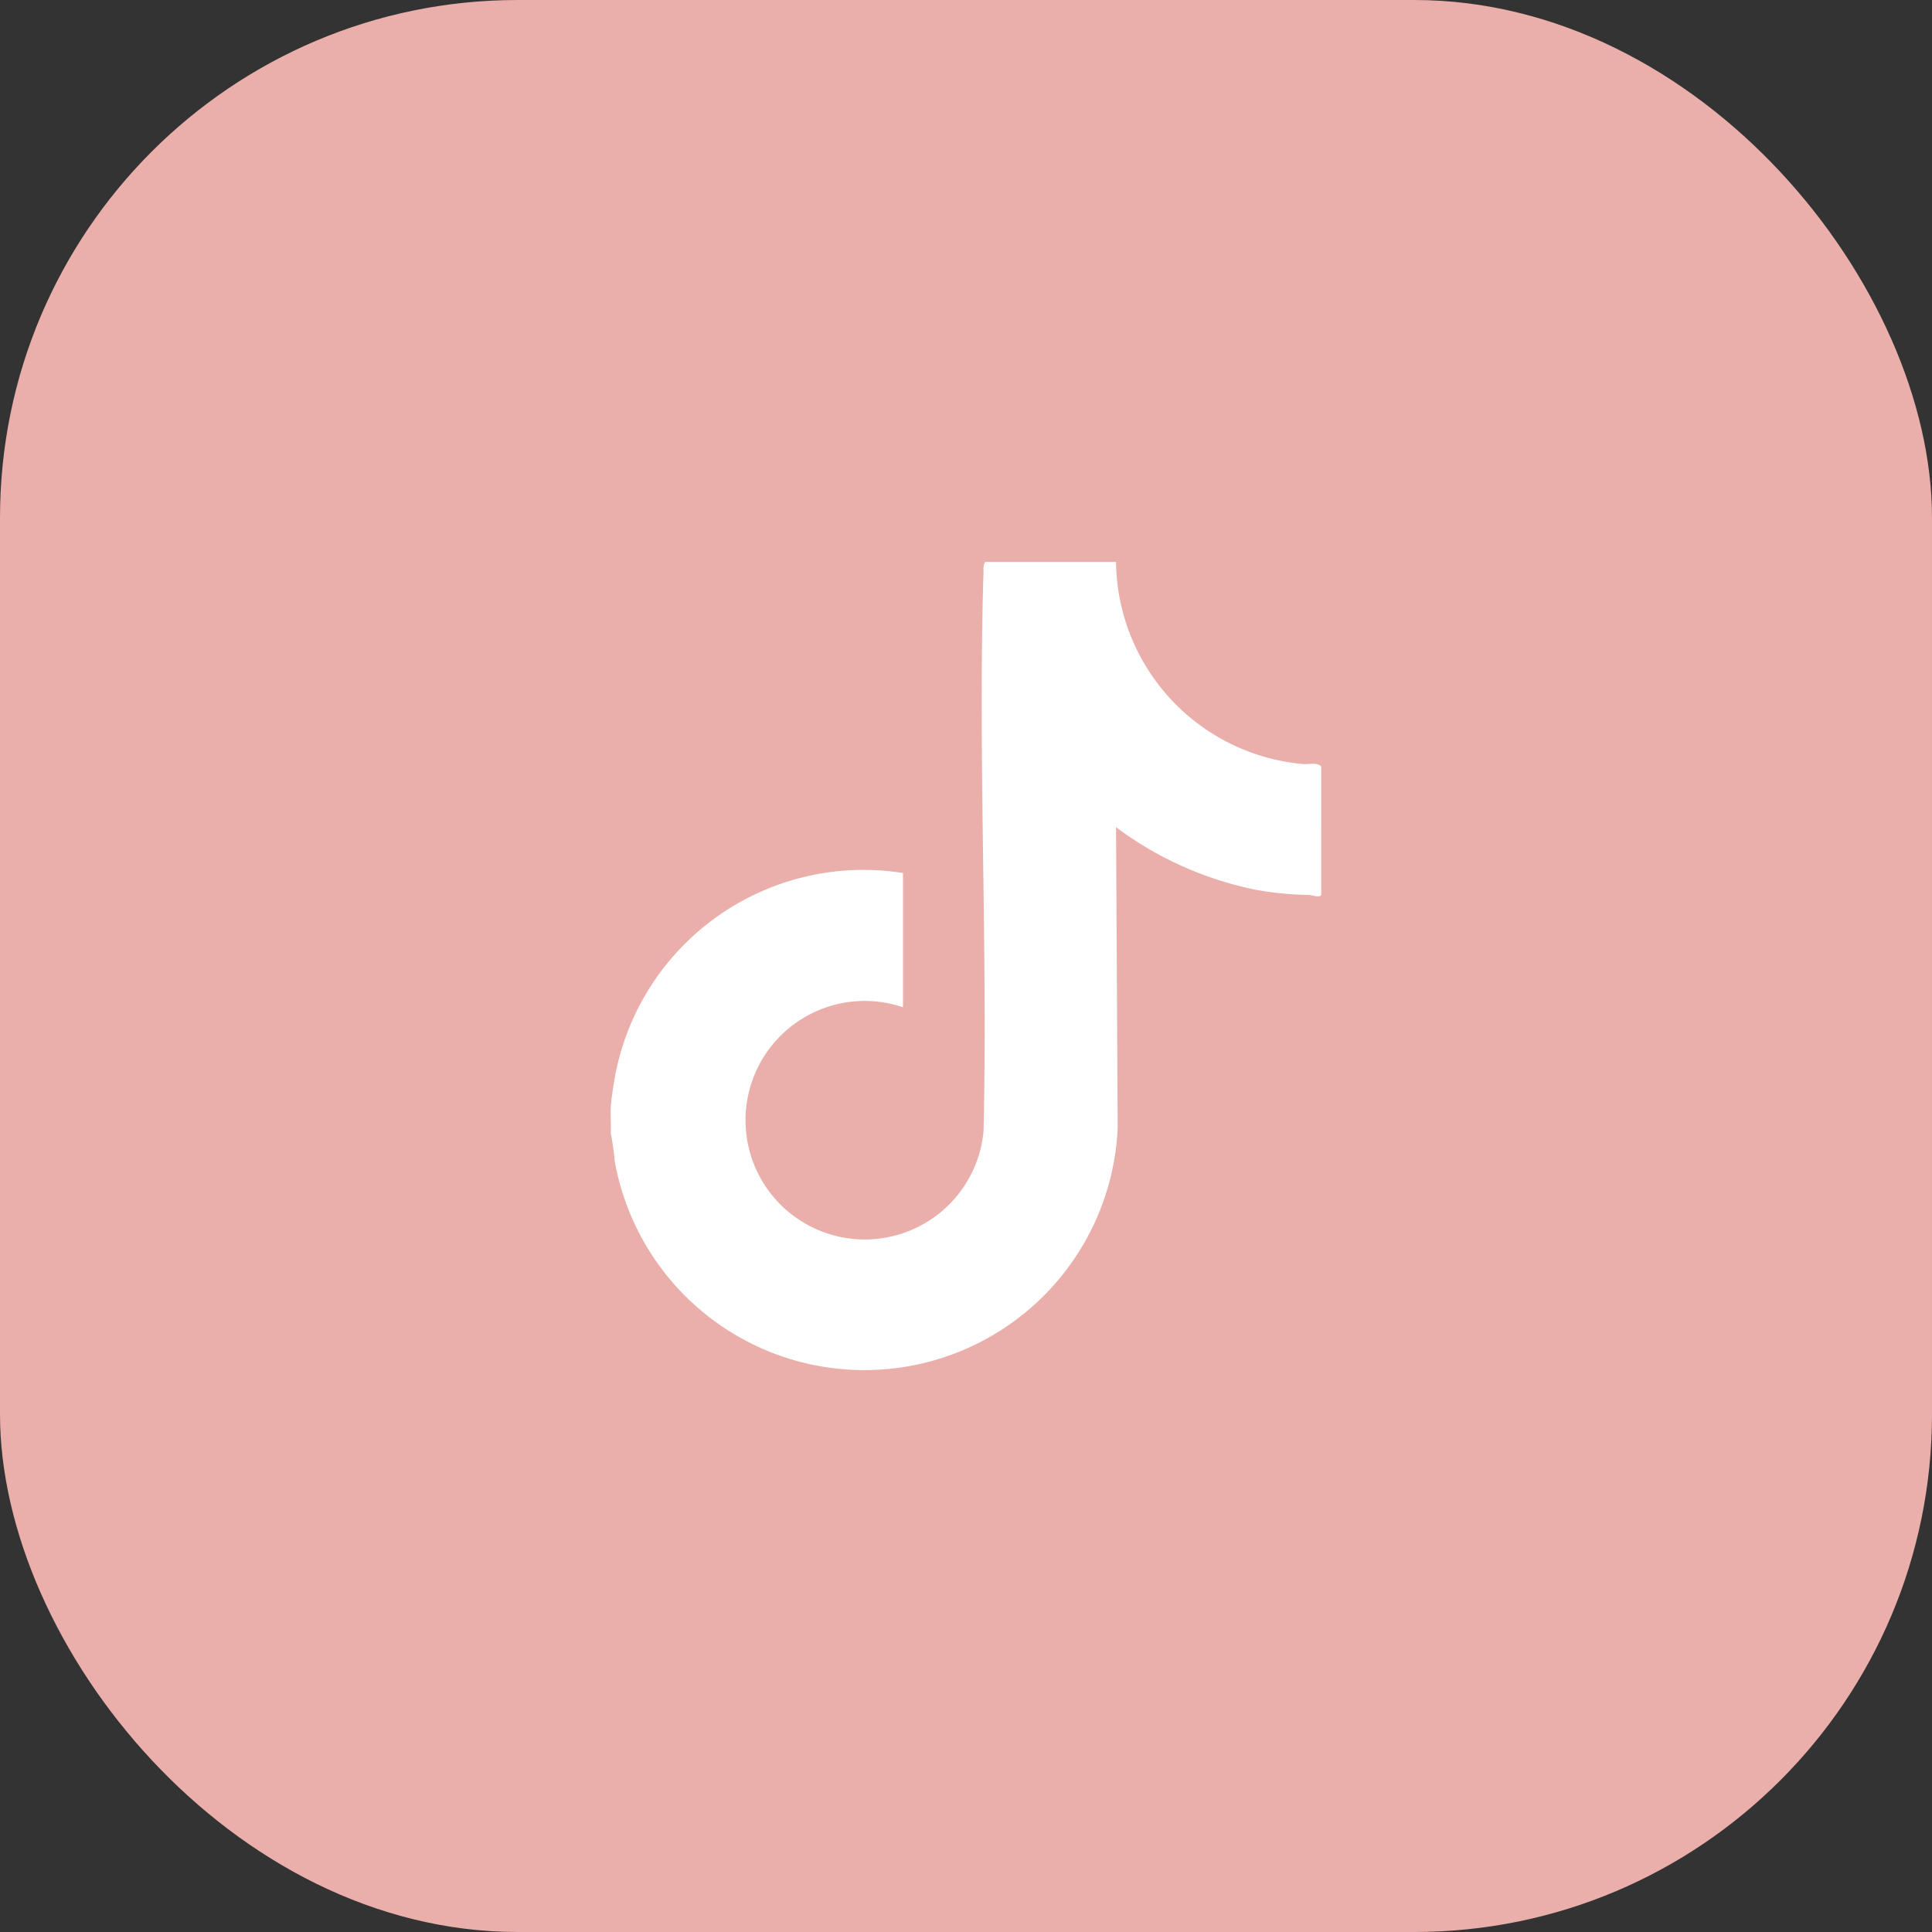 <svg xmlns="http://www.w3.org/2000/svg" xmlns:xlink="http://www.w3.org/1999/xlink" width="44.775" height="44.775" viewBox="0 0 44.775 44.775"><rect x="0" y="0" width="44.775" height="44.775" fill="#333333" stroke="none"/><defs><clipPath id="a"><rect width="16.463" height="18.73" fill="#fff"/></clipPath></defs><g transform="translate(-1675.225 -956.467)"><rect width="44.775" height="44.775" rx="12" transform="translate(1675.225 956.467)" fill="#eaafaa"/><g transform="translate(1689.381 969.49)"><g clip-path="url(#a)"><path d="M11.709,0a4.755,4.755,0,0,0,4.335,4.684c.139.013.319-.046.42.055V7.7c0,.1-.224.02-.275.018A7.508,7.508,0,0,1,14.957,7.6a8.084,8.084,0,0,1-3.248-1.452l.038,6.973a5.877,5.877,0,0,1-11.658.756A5.9,5.9,0,0,0,0,13.247c.01-.205-.013-.418,0-.622.012-.178.053-.441.084-.63A5.858,5.858,0,0,1,6.771,7.209V10.32a2.764,2.764,0,1,0,1.867,2.874c.1-4.326-.133-8.671,0-12.994A.349.349,0,0,1,8.673,0Z" transform="translate(0)" fill="#fff"/></g></g></g></svg>